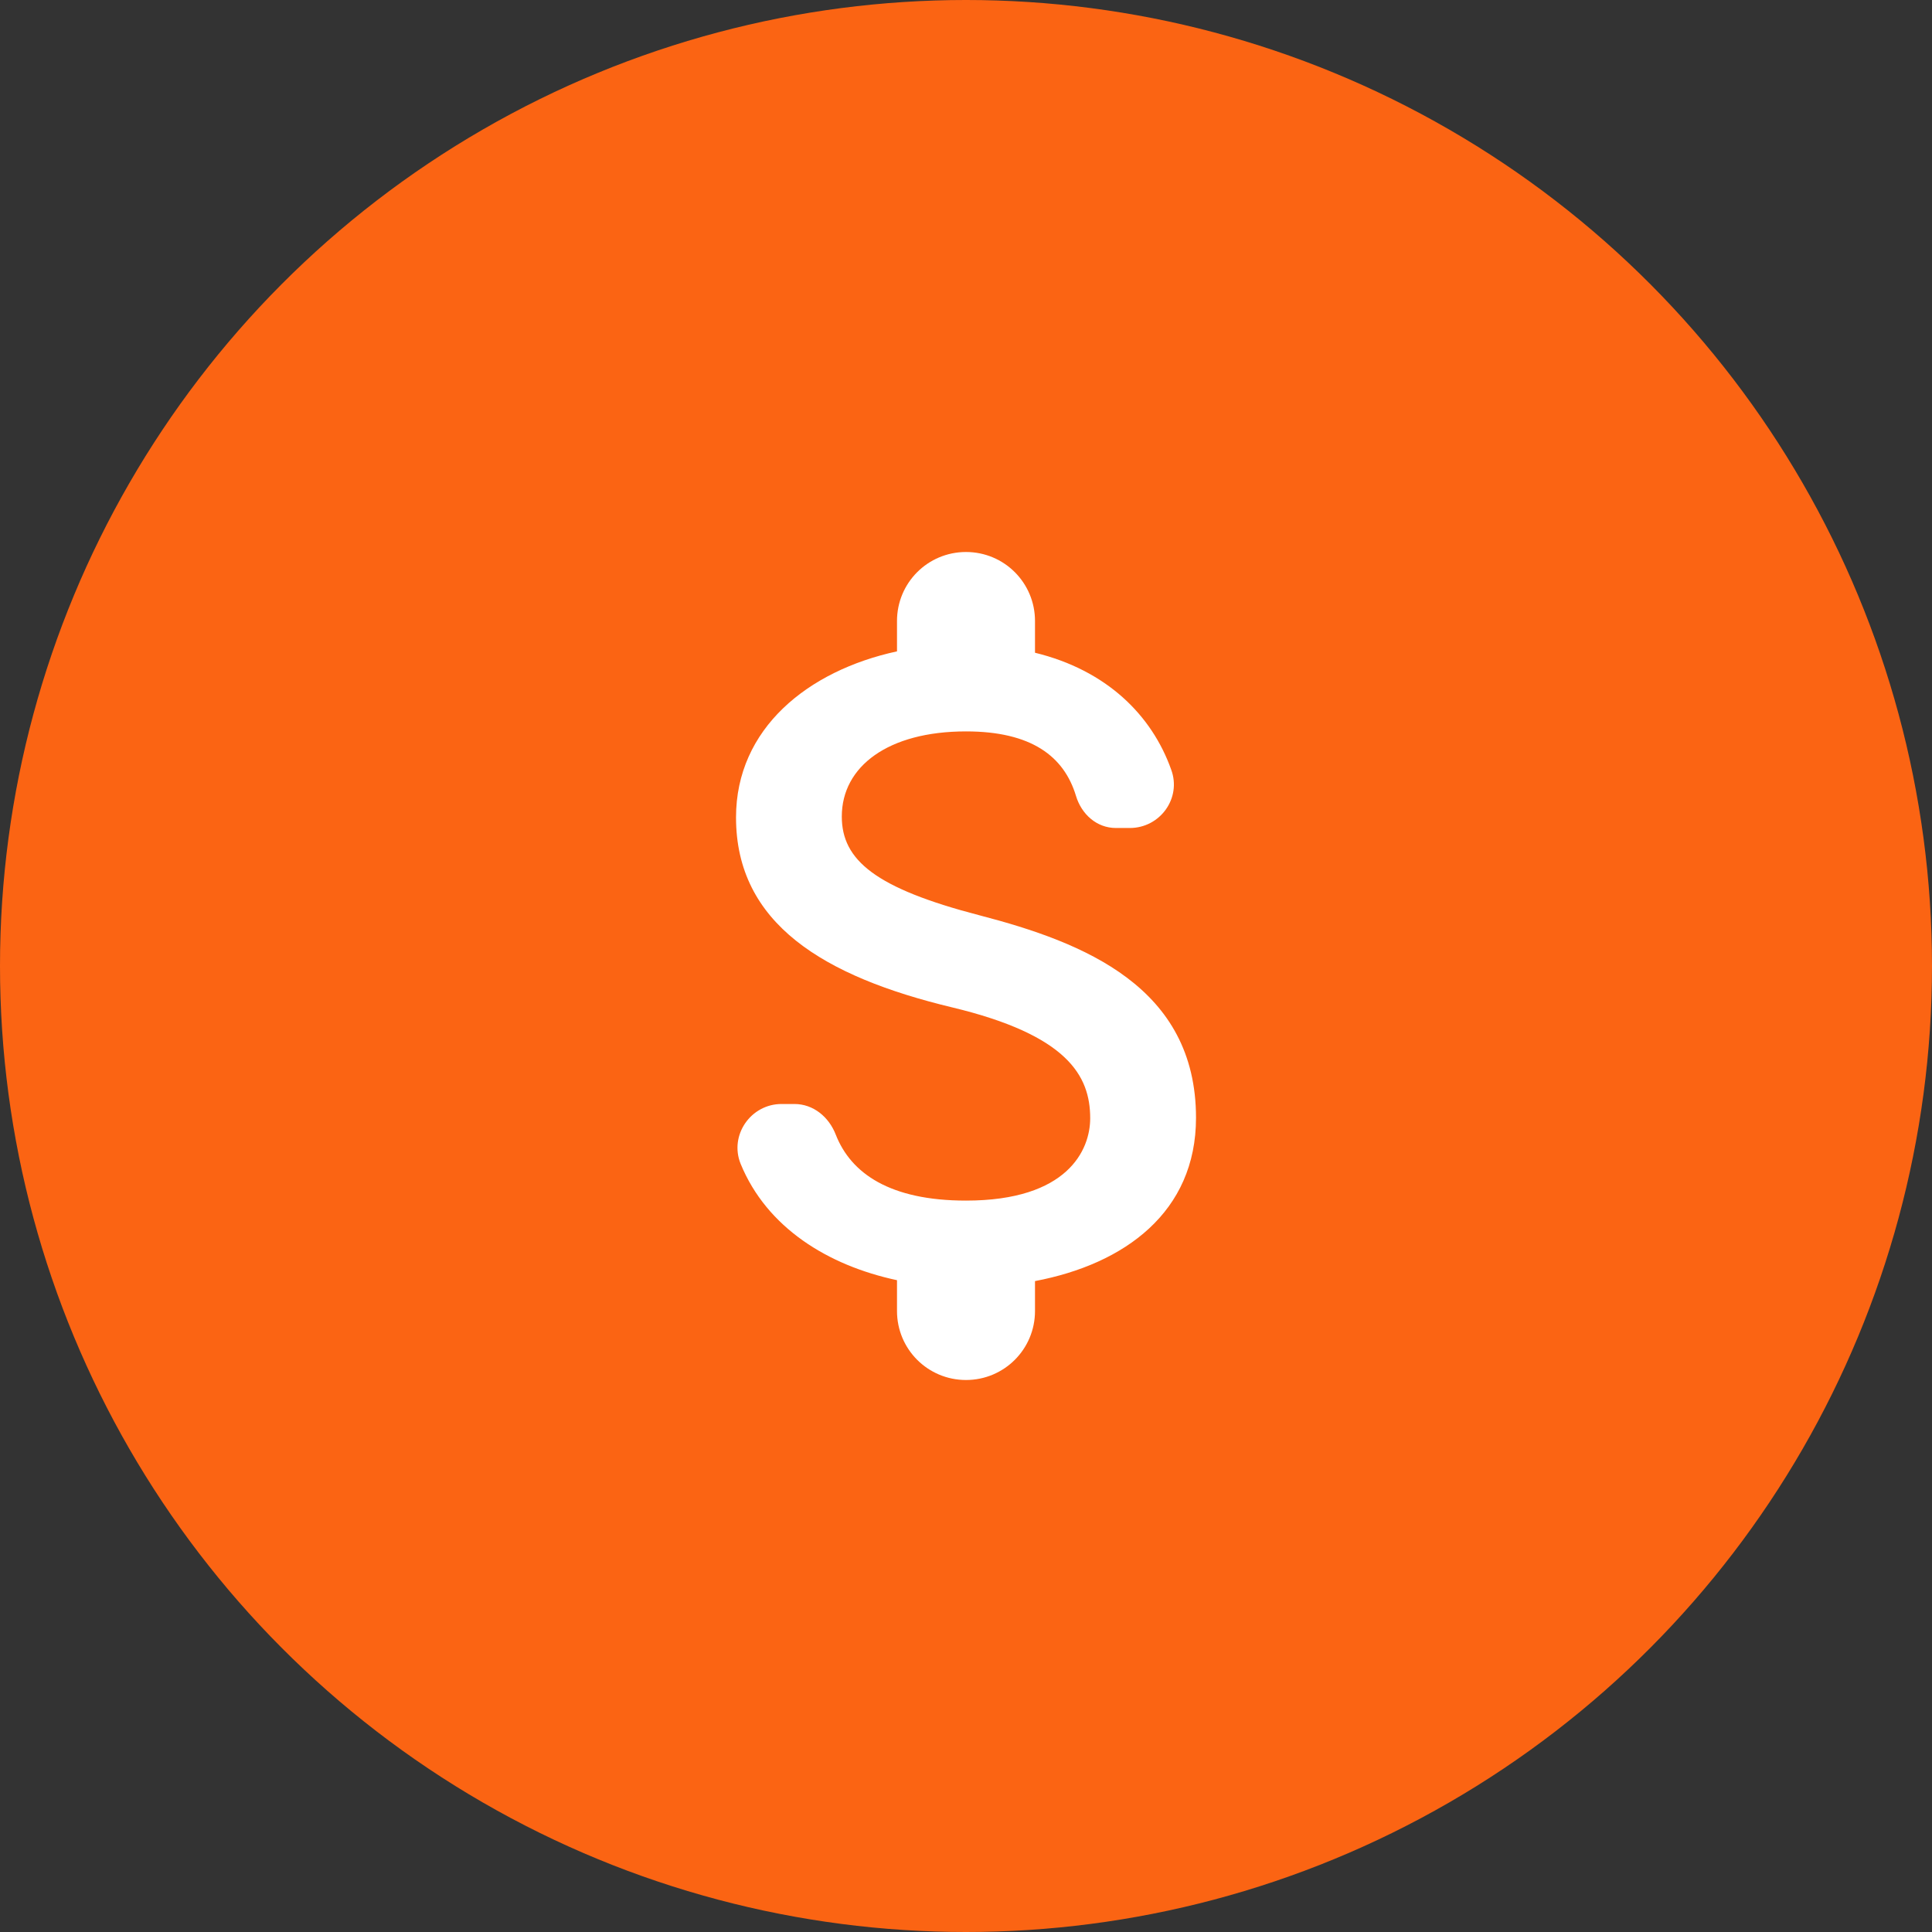 <svg width="56" height="56" viewBox="0 0 56 56" fill="none" xmlns="http://www.w3.org/2000/svg">
<rect x="0" y="0" width="56" height="56" fill="#333333" stroke="none"/>
<circle cx="28" cy="28" r="28" fill="#FB6413"/>
<path d="M28.4 26.533C25.373 25.747 24.4 24.933 24.4 23.667C24.4 22.213 25.747 21.2 28 21.2C29.893 21.2 30.84 21.92 31.187 23.067C31.347 23.6 31.787 24 32.347 24H32.747C33.627 24 34.254 23.133 33.947 22.307C33.387 20.733 32.08 19.427 30 18.92V18C30 16.893 29.107 16 28 16C26.893 16 26 16.893 26 18V18.88C23.413 19.44 21.334 21.12 21.334 23.693C21.334 26.773 23.88 28.307 27.6 29.2C30.933 30 31.6 31.173 31.6 32.413C31.6 33.333 30.947 34.8 28 34.8C25.8 34.8 24.667 34.013 24.227 32.893C24.027 32.373 23.573 32 23.027 32H22.654C21.76 32 21.134 32.907 21.467 33.733C22.227 35.587 24 36.68 26 37.107V38C26 39.107 26.893 40 28 40C29.107 40 30 39.107 30 38V37.133C32.6 36.64 34.667 35.133 34.667 32.4C34.667 28.613 31.427 27.32 28.4 26.533Z" fill="white"/>
</svg>
